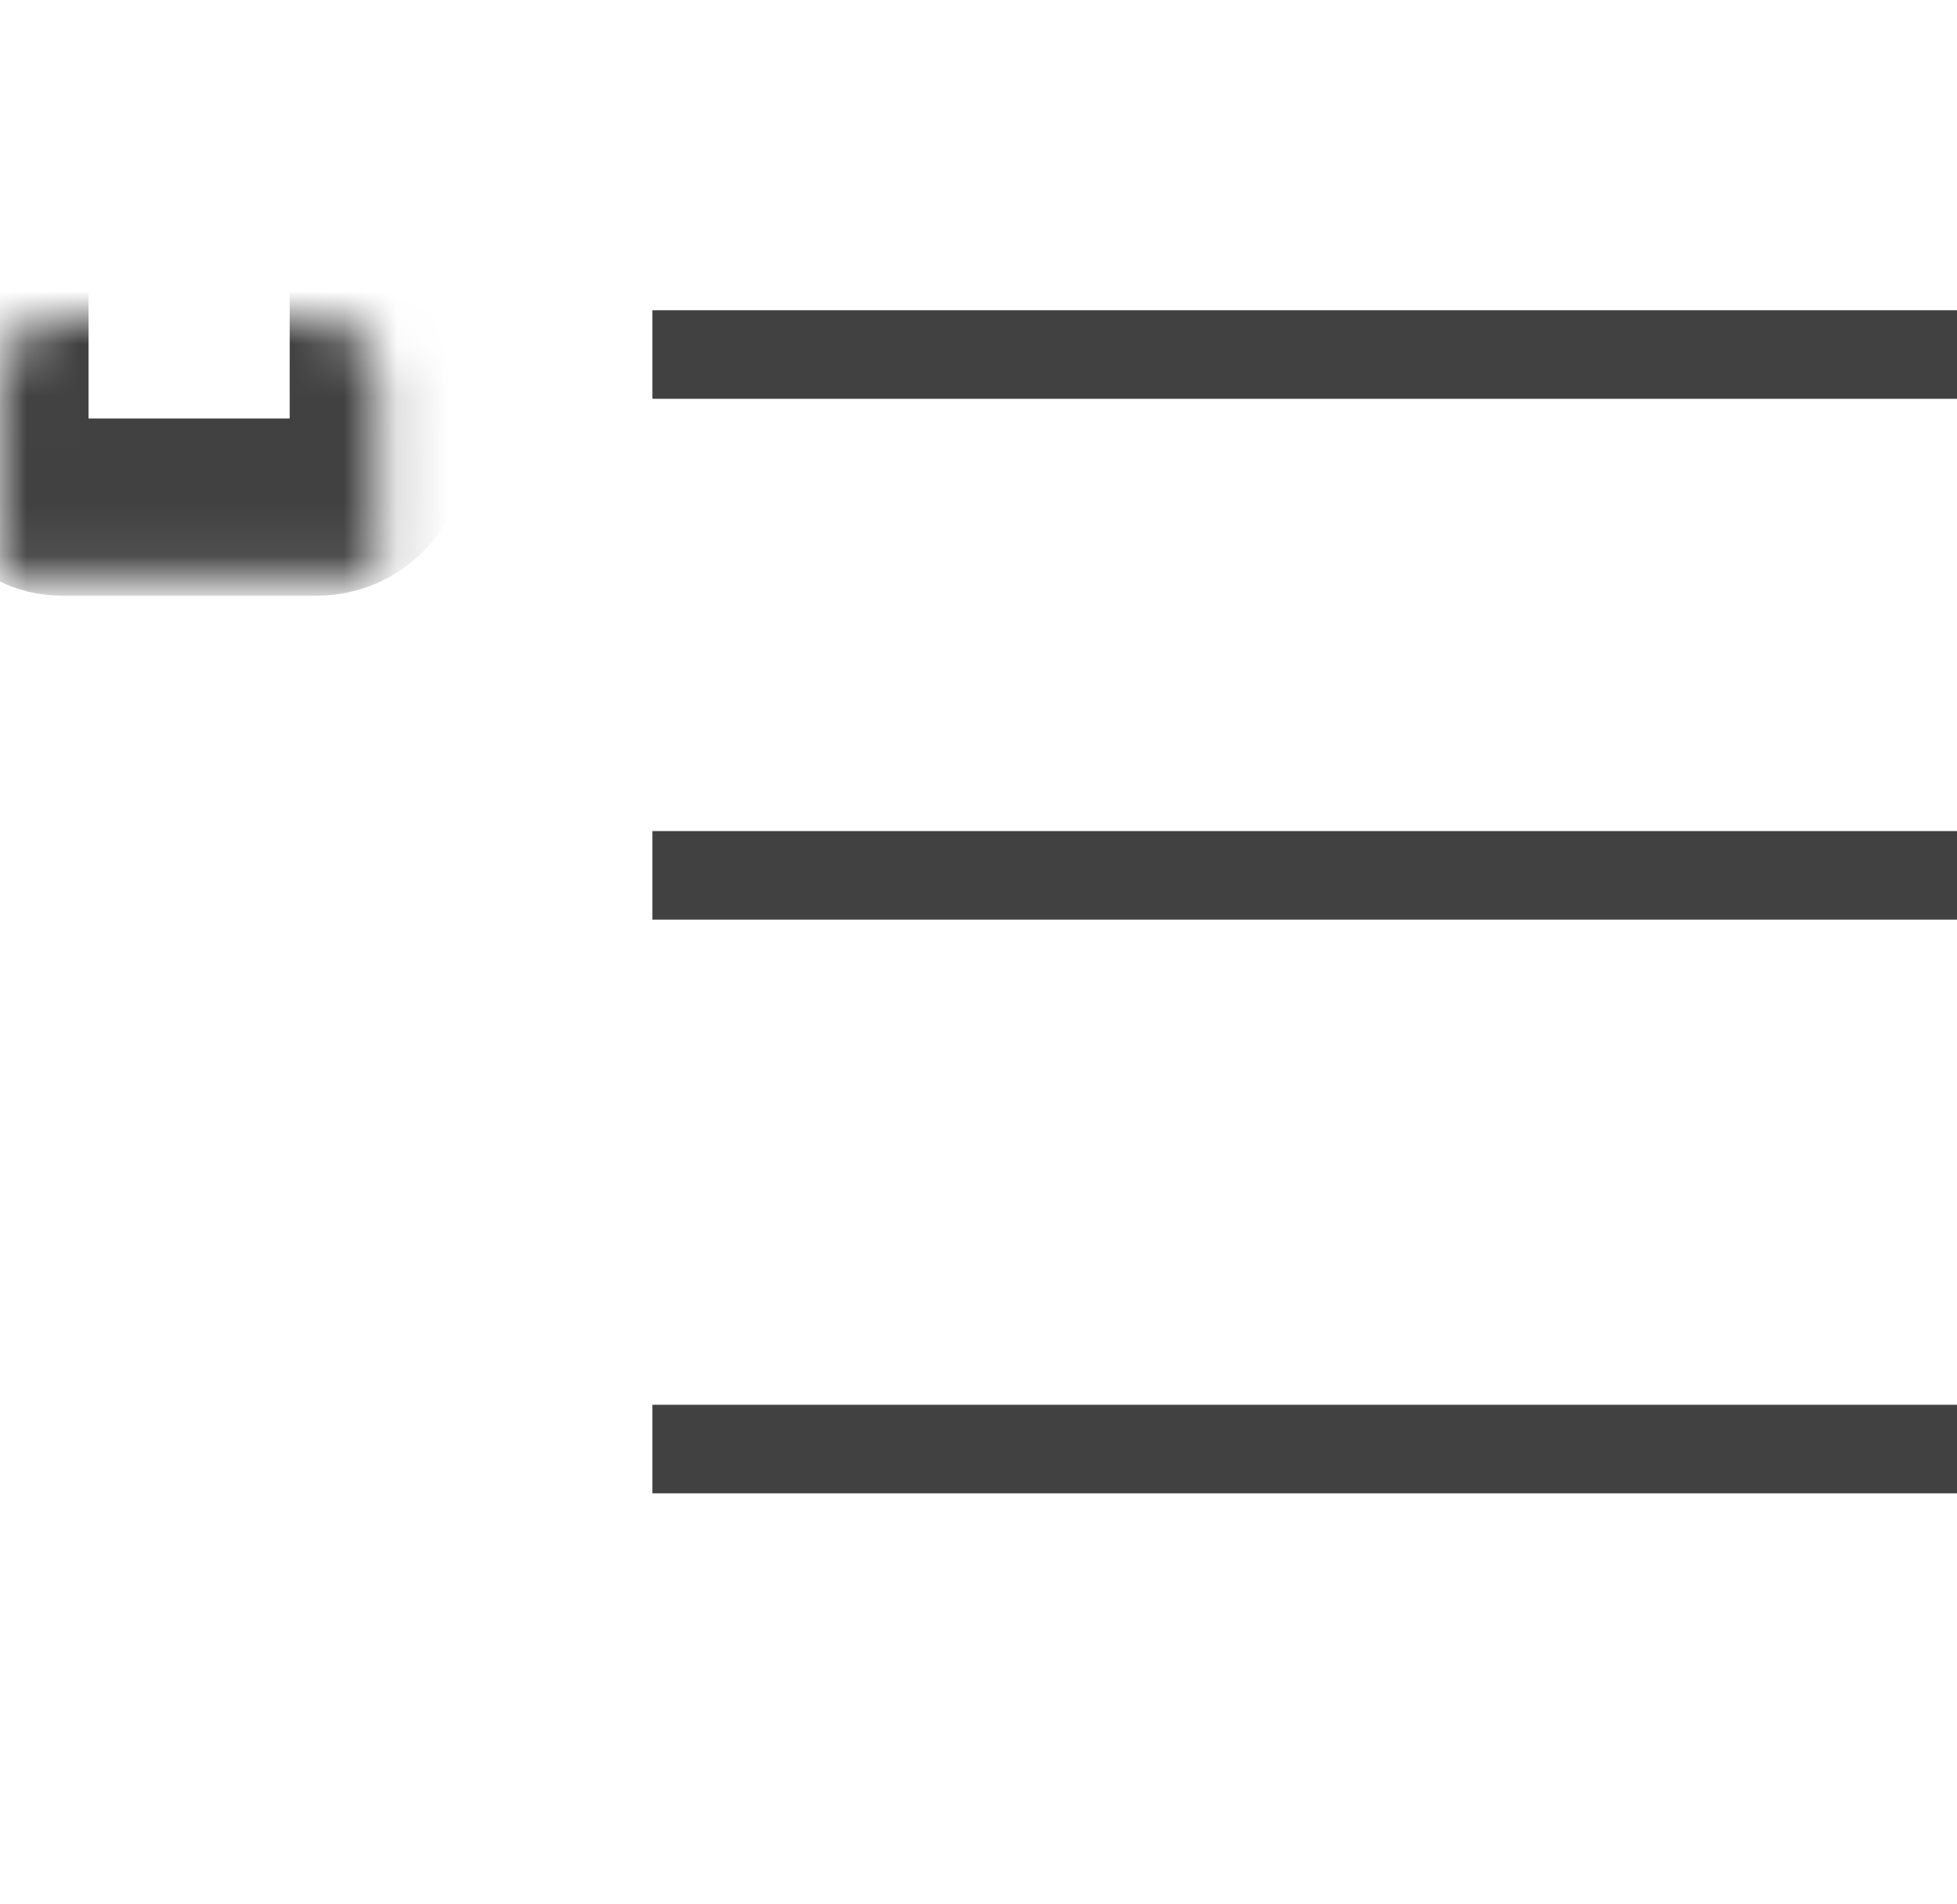 <?xml version="1.0" encoding="utf-8"?>
<svg viewBox="0 0 37 36" width="37px" height="36px" fill="none" xmlns="http://www.w3.org/2000/svg">
  <mask id="path-1-inside-1" fill="white">
    <rect width="7.152" height="6.586" rx="1.159" y="3"/>
  </mask>
  <mask id="mask-1" fill="white">
    <rect width="7.152" height="6.586" rx="1.159" y="12.808" x="-0.101"/>
  </mask>
  <mask id="mask-2" fill="white">
    <rect width="7.152" height="6.586" rx="1.159" y="23.556" x="0.06"/>
  </mask>
  <rect width="7.152" height="6.586" rx="1.159" stroke="#414141" stroke-width="3.349" mask="url(#path-1-inside-1)" y="3" style=""/>
  <line x1="12.334" y1="6.702" x2="37" y2="6.702" stroke="#414141" stroke-width="1.674"/>
  <line x1="12.334" y1="16.548" x2="37" y2="16.548" stroke="#414141" stroke-width="1.674"/>
  <line x1="12.334" y1="27.393" x2="37" y2="27.393" stroke="#414141" stroke-width="1.674"/>
  <rect width="7.152" height="6.586" rx="1.159" stroke="#414141" stroke-width="3.349" mask="url(#mask-1)" y="12.808" style="" x="-0.101"/>
  <rect width="7.152" height="6.586" rx="1.159" stroke="#414141" stroke-width="3.349" mask="url(#mask-2)" y="23.556" style="" x="0.06"/>
</svg>